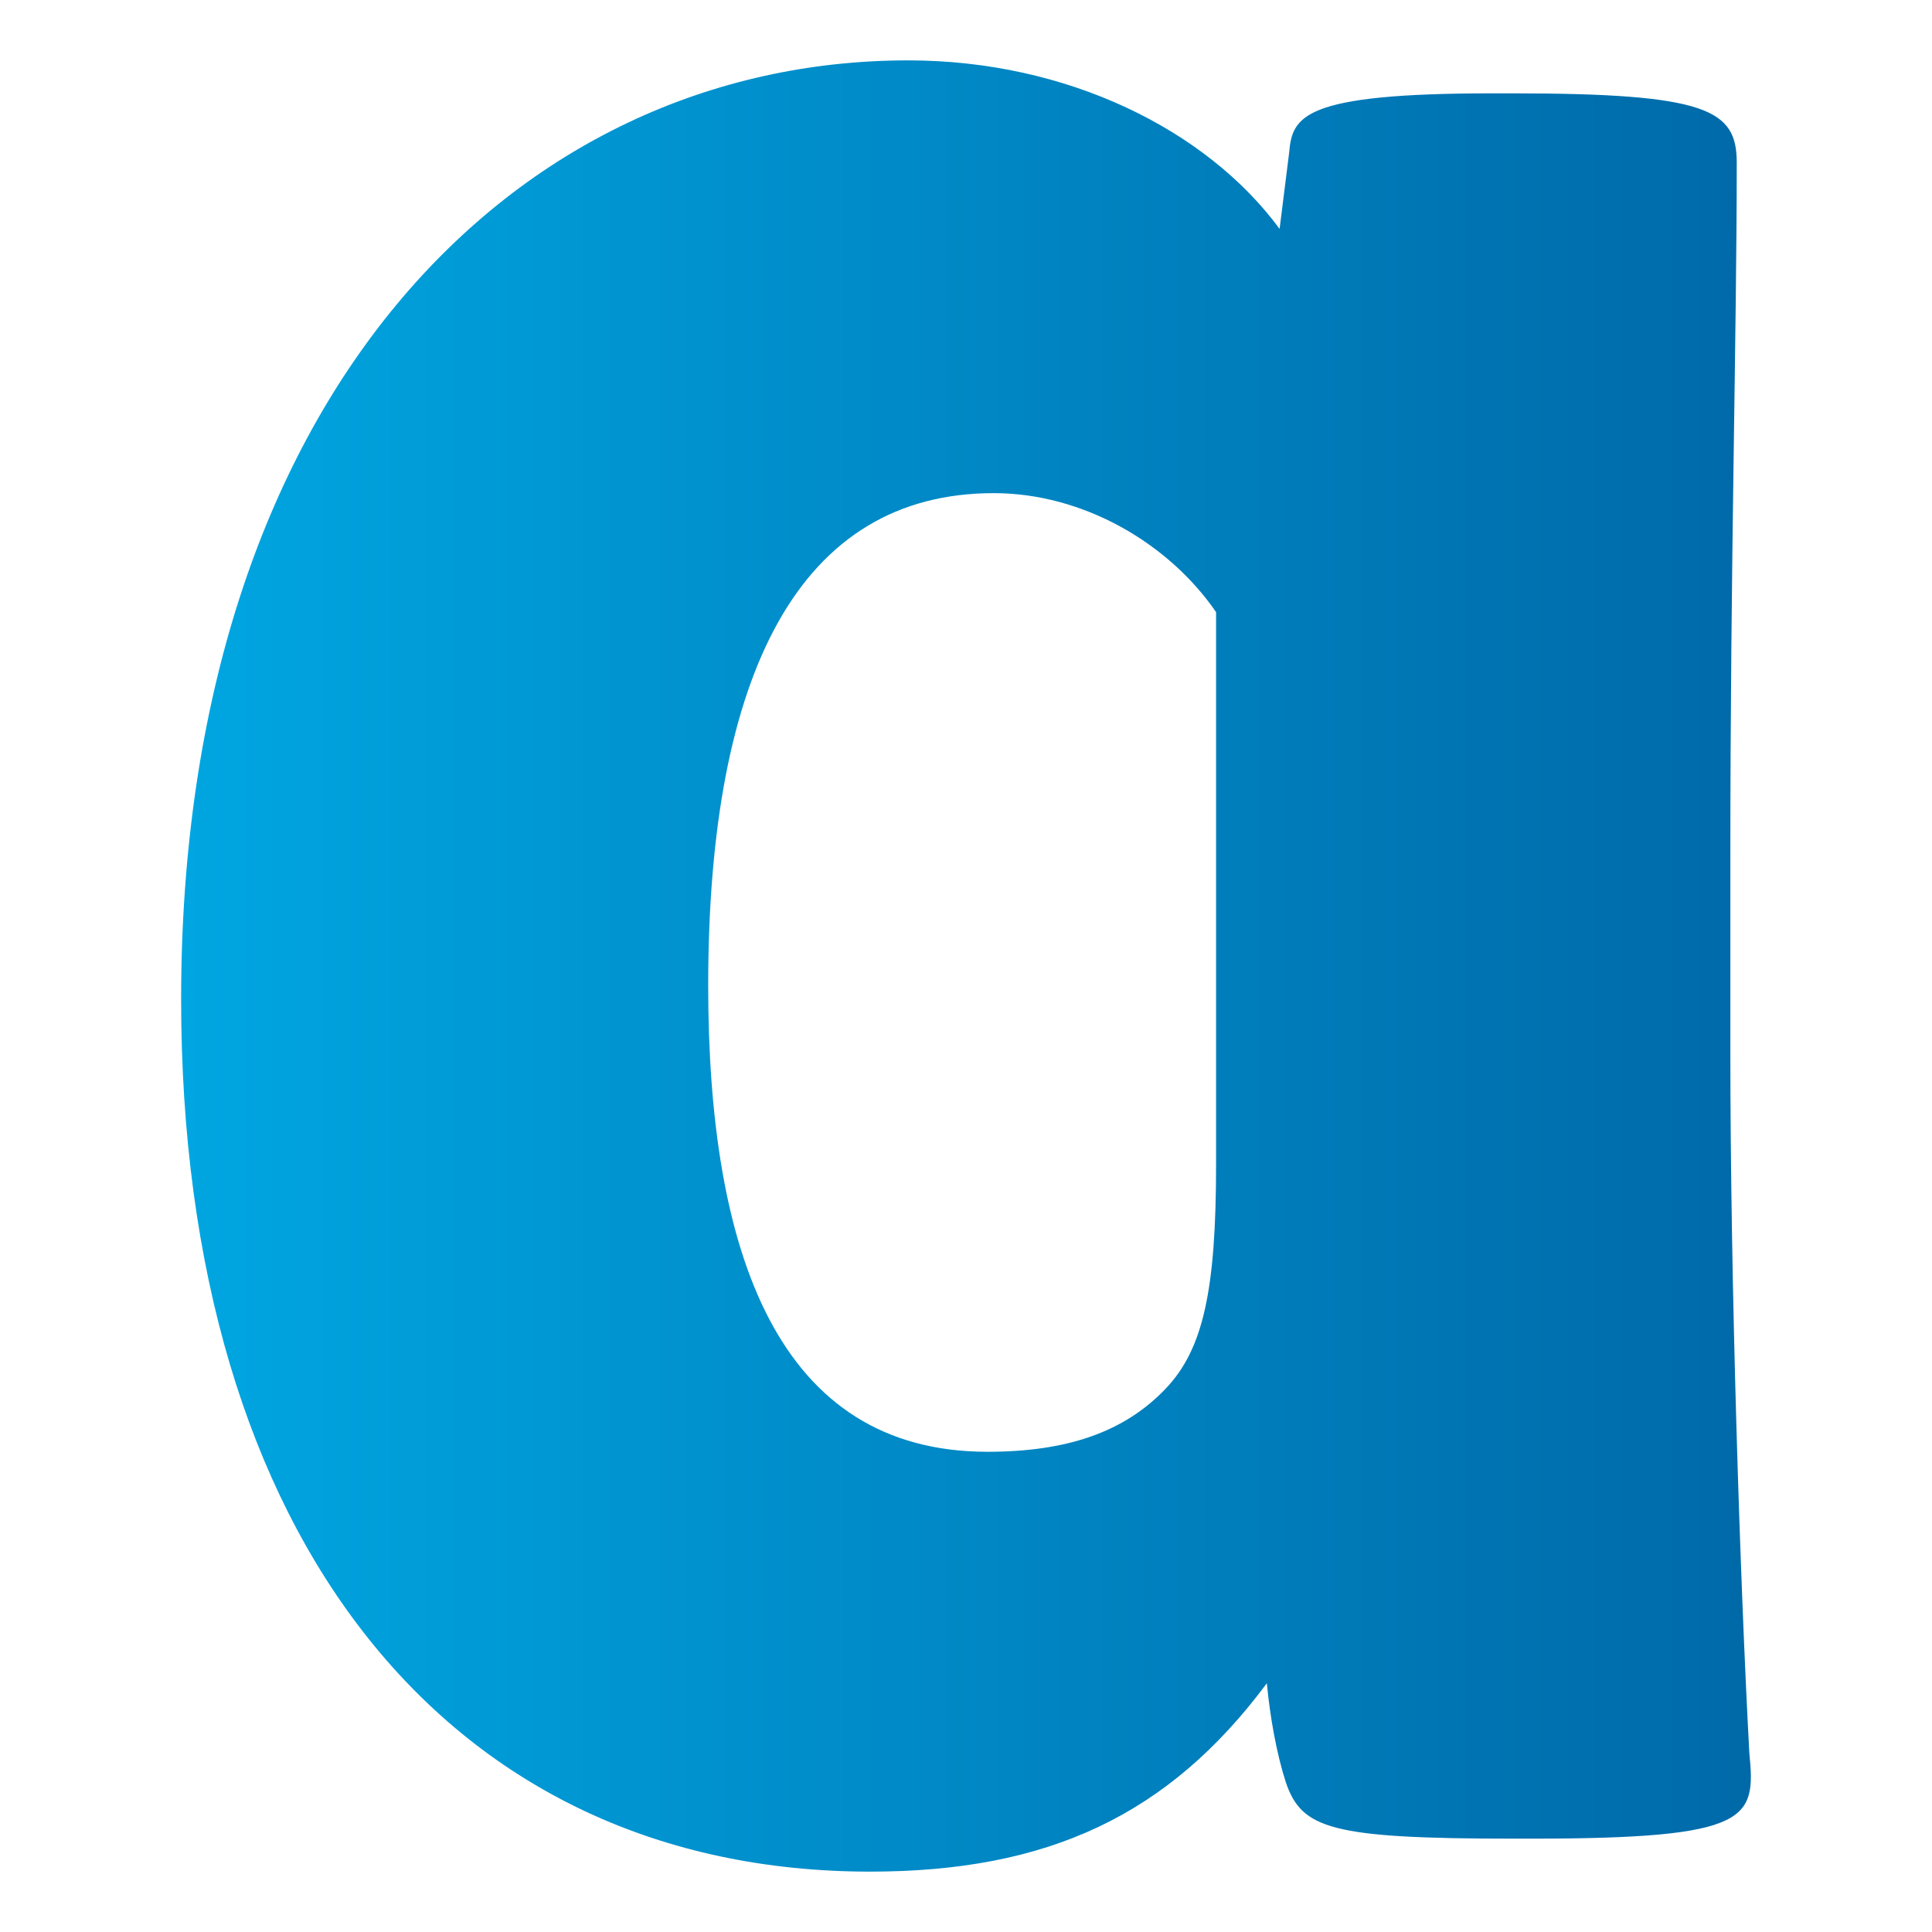 <svg width="32" height="32" viewBox="0 0 32 32" fill="none" xmlns="http://www.w3.org/2000/svg">
<path d="M11.73 16.326C11.73 11.127 13.255 8.168 16.46 8.168C17.934 8.168 19.353 8.99 20.142 10.139V19.284C20.142 21.366 19.932 22.35 19.301 23.007C18.617 23.721 17.672 24.046 16.356 24.046C12.886 24.046 11.73 20.763 11.73 16.326ZM3 16.547C3 25.525 7.469 31 14.411 31C17.355 31 19.353 30.07 20.983 27.88C21.035 28.426 21.139 29.029 21.298 29.523C21.562 30.289 22.035 30.454 25.084 30.454H25.349C29.028 30.454 29.08 30.124 28.974 29.029C28.818 26.128 28.66 21.199 28.66 17.423V14.192C28.66 9.32 28.766 5.543 28.766 2.696C28.766 1.82 28.291 1.546 25.032 1.546H24.718C21.562 1.546 21.404 1.93 21.352 2.531L21.194 3.791C19.984 2.147 17.672 1 15.042 1C8.521 1 3 6.582 3 16.547Z" fill="url(#paint0_linear_1081_19693)"/>
<defs>
<linearGradient id="paint0_linear_1081_19693" x1="3" y1="16" x2="33.5" y2="16" gradientUnits="userSpaceOnUse">
<stop stop-color="#00A6E1"/>
<stop offset="1" stop-color="#005F9F"/>
</linearGradient>
</defs>
</svg>
